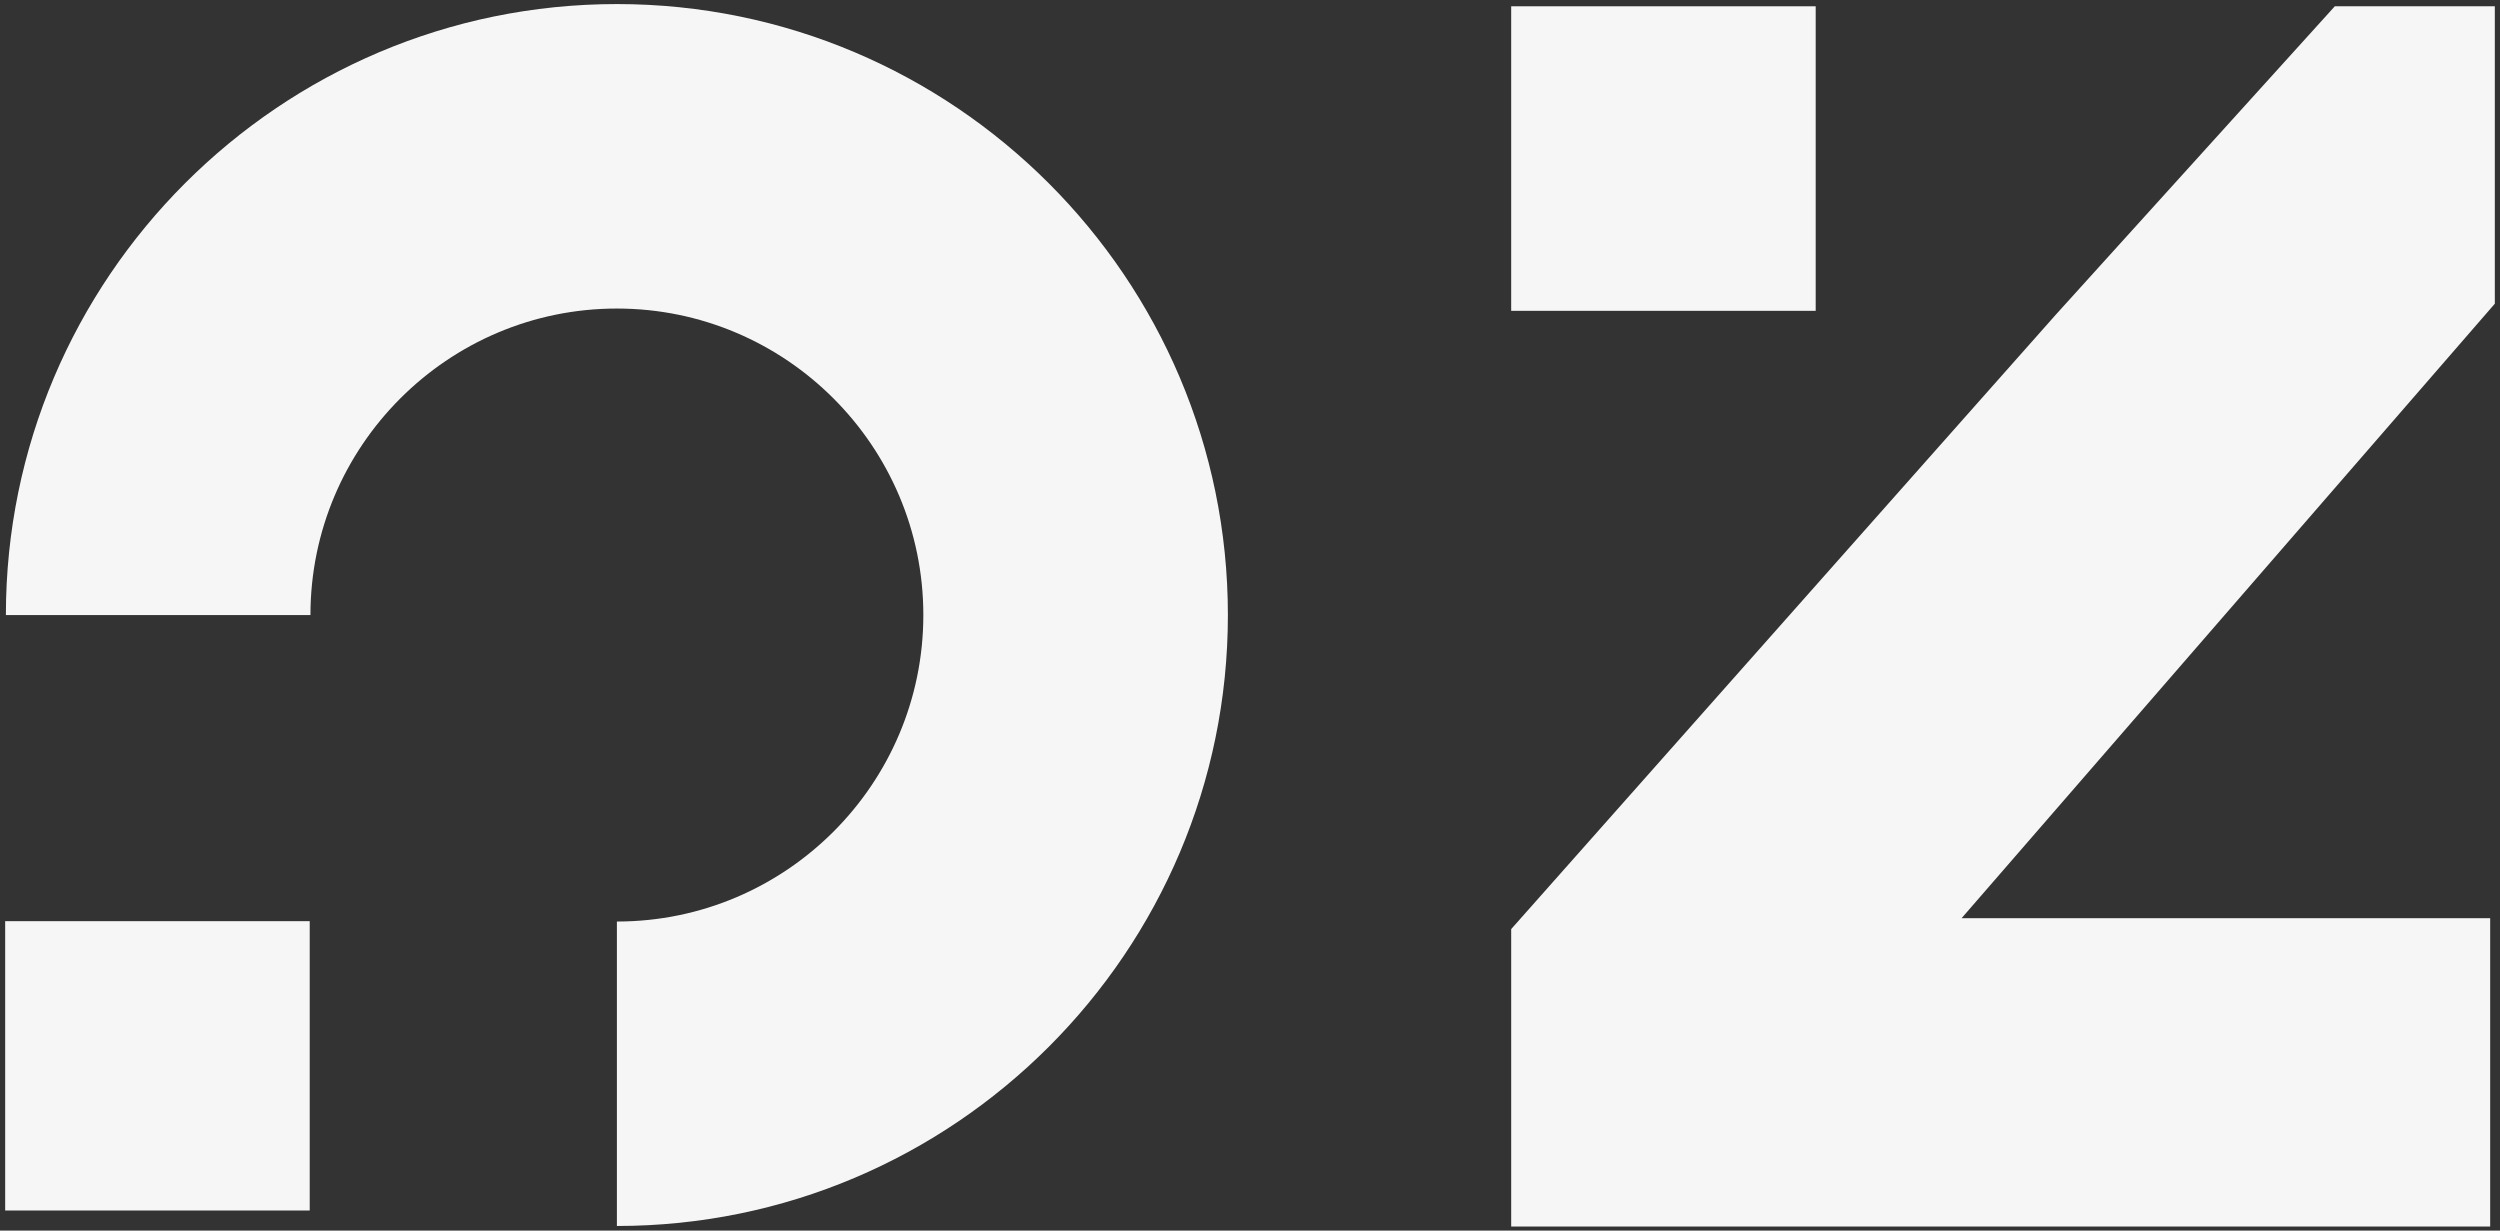 <?xml version="1.0" encoding="utf-8"?>
<!-- Generator: Adobe Illustrator 16.0.0, SVG Export Plug-In . SVG Version: 6.00 Build 0)  -->
<!DOCTYPE svg PUBLIC "-//W3C//DTD SVG 1.1//EN" "http://www.w3.org/Graphics/SVG/1.1/DTD/svg11.dtd">
<svg version="1.1" id="Calque_1" xmlns="http://www.w3.org/2000/svg" xmlns:xlink="http://www.w3.org/1999/xlink" x="0px" y="0px"
	 width="1930px" height="950px" viewBox="0 0 1930 950" enable-background="new 0 0 1930 950" xml:space="preserve">
<rect x="0" y="0" width="1930" height="950" fill="#333333" stroke="none"/>
<g>
	<rect x="4" y="711.138" fill="#F6F6F6" width="235.099" height="223.373"/>
	<rect x="1166.639" y="4.859" fill="#F6F6F6" width="235.072" height="235.102"/>
	<polygon fill="#F6F6F6" points="1587.1,242.913 1166.639,717.264 1166.639,946.865 1922.418,946.865 1922.418,708.825 
		1514.365,708.825 1926,234.462 1926,4.859 1802.471,4.859 	"/>
	<path fill="#F6F6F6" d="M4.549,474.824h235.119c0-130.442,106.101-236.631,236.575-236.631
		c130.467,0,236.577,106.188,236.577,236.631c0,130.407-106.11,236.596-236.577,236.596v235.037
		c260.06,0,471.687-211.539,471.687-471.633c0-260.083-211.627-471.689-471.687-471.689C216.172,3.135,4.549,214.741,4.549,474.824"
		/>
</g>
</svg>
